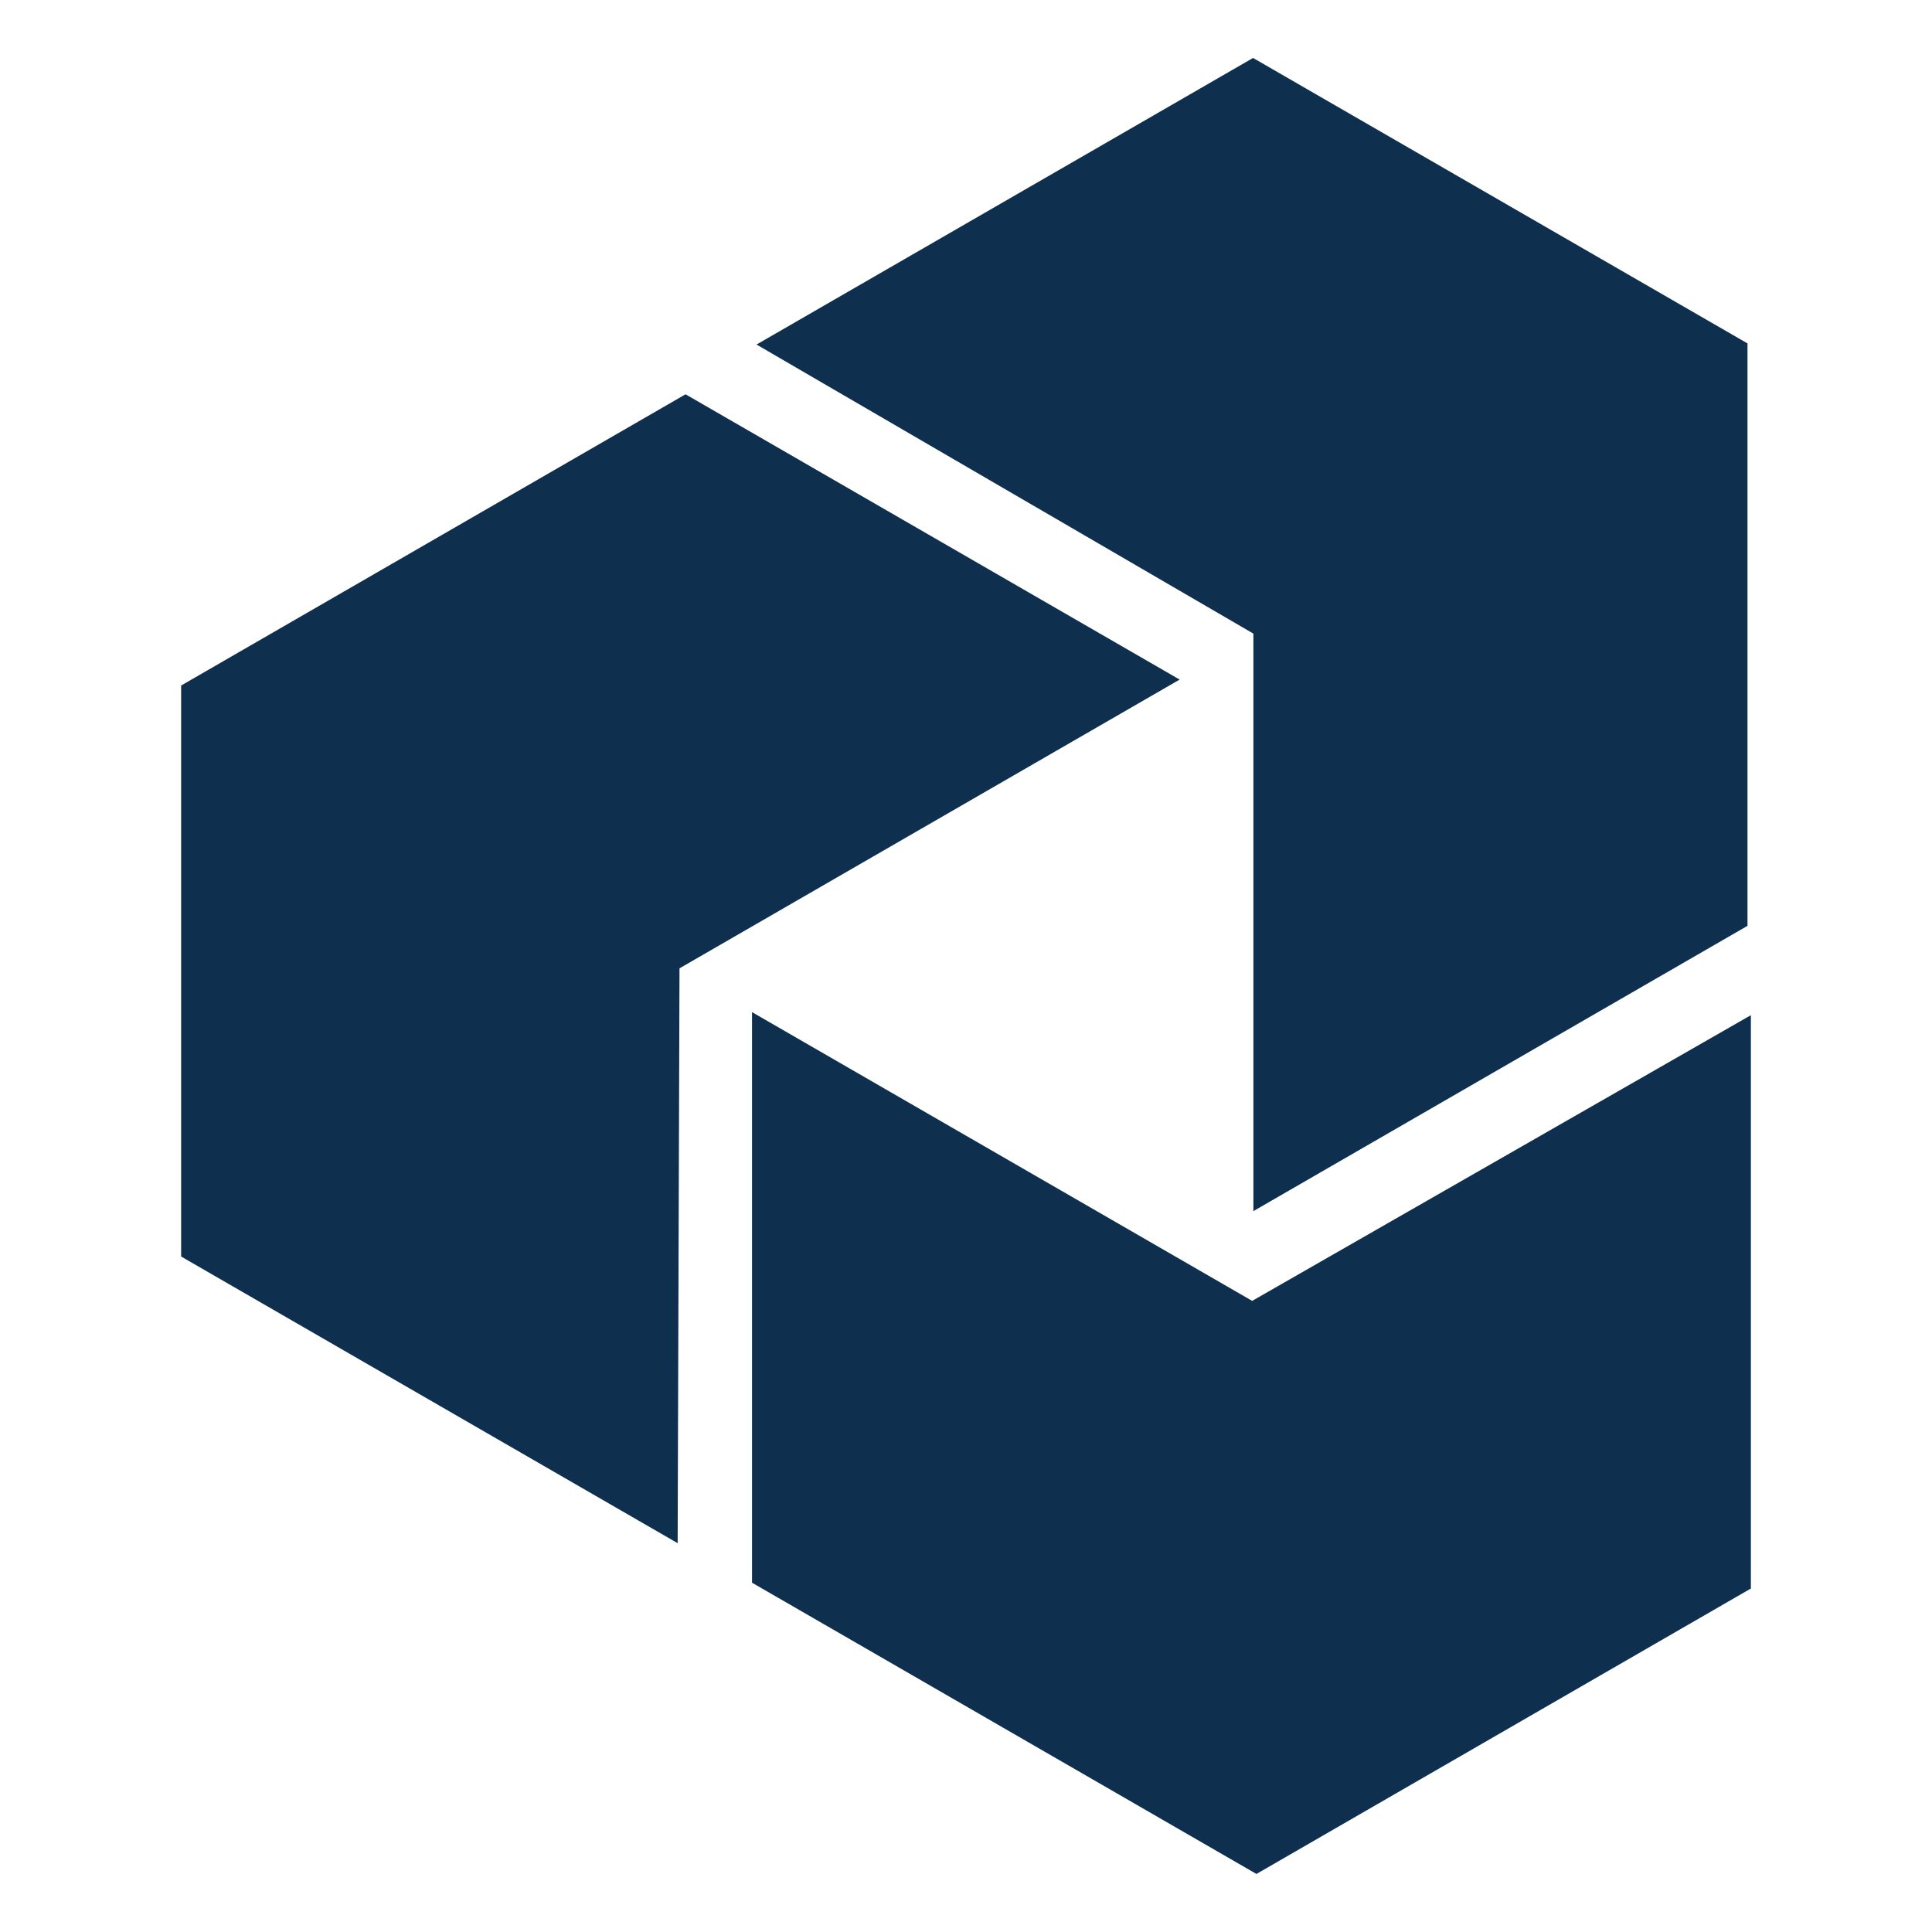 <svg xmlns="http://www.w3.org/2000/svg" version="1.1" xmlns:xlink="http://www.w3.org/1999/xlink" xmlns:svgjs="http://svgjs.com/svgjs" width="32" height="32"><svg width="32" height="32" version="1.1" viewBox="0 0 24 24" xml:space="preserve" id="SvgjsSvg1002" xmlns="http://www.w3.org/2000/svg" xmlns:svg="http://www.w3.org/2000/svg"><defs id="SvgjsDefs1001"></defs><path d="m 8.418,19.17 -6.168,-3.561 6e-6,-7.093 6.266,-3.618 6.138,3.544 -6.213,3.587 z M 21.75,12.611 v 7.122 l -6.142,3.546 -6.266,-3.618 5e-6,-7.088 6.213,3.587 z M 9.398,4.28 15.566,0.72 21.708,4.266 V 11.501 L 15.57,15.045 V 7.871 Z" stroke-width="0.145" id="SvgjsPath1000" style="fill:#0f2f4e;fill-opacity:1"></path></svg><style>@media (prefers-color-scheme: light) { :root { filter: none; } }
@media (prefers-color-scheme: dark) { :root { filter: contrast(0.385) brightness(4.5); } }
</style></svg>
